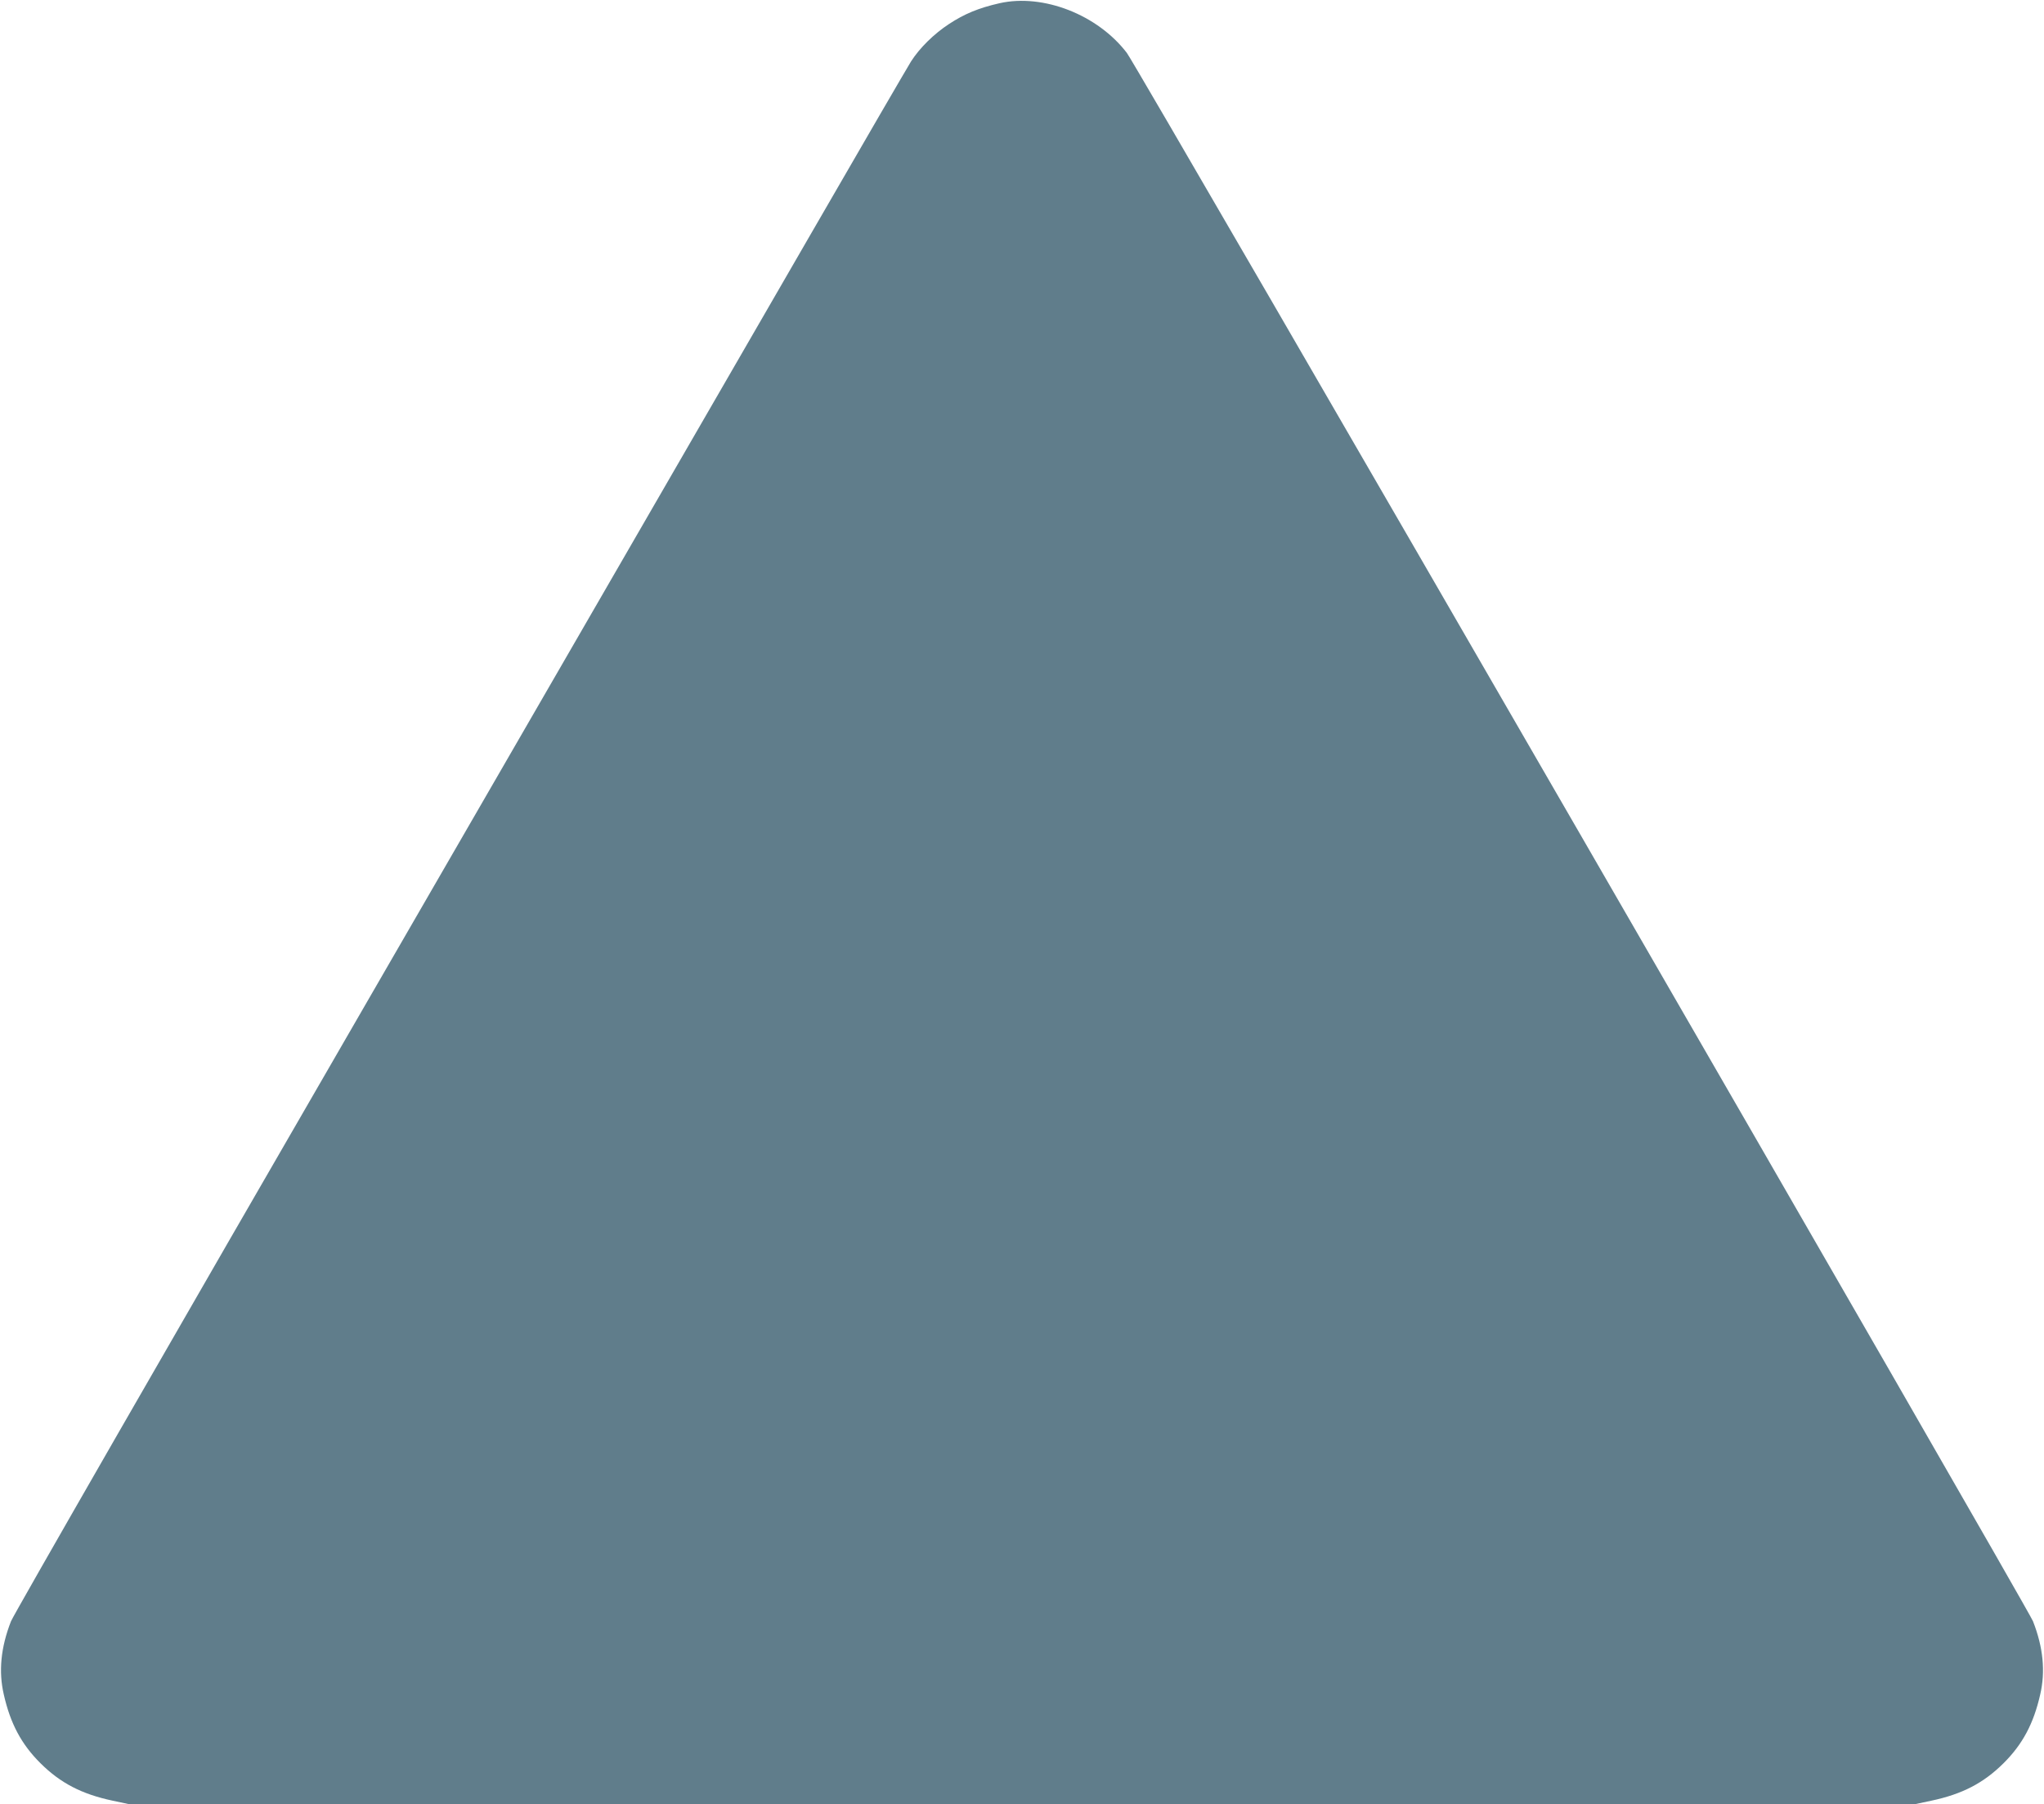 <?xml version="1.0" standalone="no"?>
<!DOCTYPE svg PUBLIC "-//W3C//DTD SVG 20010904//EN"
 "http://www.w3.org/TR/2001/REC-SVG-20010904/DTD/svg10.dtd">
<svg version="1.0" xmlns="http://www.w3.org/2000/svg"
 width="1280pt" height="1130pt" viewBox="0 0 1280 1130"
 preserveAspectRatio="xMidYMid meet">
<g transform="translate(0,1130) scale(0.1,-0.1)"
fill="#607d8b" stroke="none">
<path d="M6260 11280 c-132 -30 -221 -67 -318 -131 -93 -61 -182 -148 -237
-234 -17 -27 -300 -513 -627 -1080 -327 -566 -1582 -2738 -2788 -4825 -1207
-2087 -2206 -3826 -2221 -3865 -64 -163 -79 -315 -45 -460 41 -181 110 -311
230 -430 125 -124 258 -193 451 -234 l99 -21 5596 0 5596 0 99 21 c193 41 326
110 451 234 120 119 189 249 230 430 34 145 19 297 -45 460 -31 81 -5612 9743
-5674 9823 -183 240 -524 373 -797 312z"/>
</g>
</svg>
